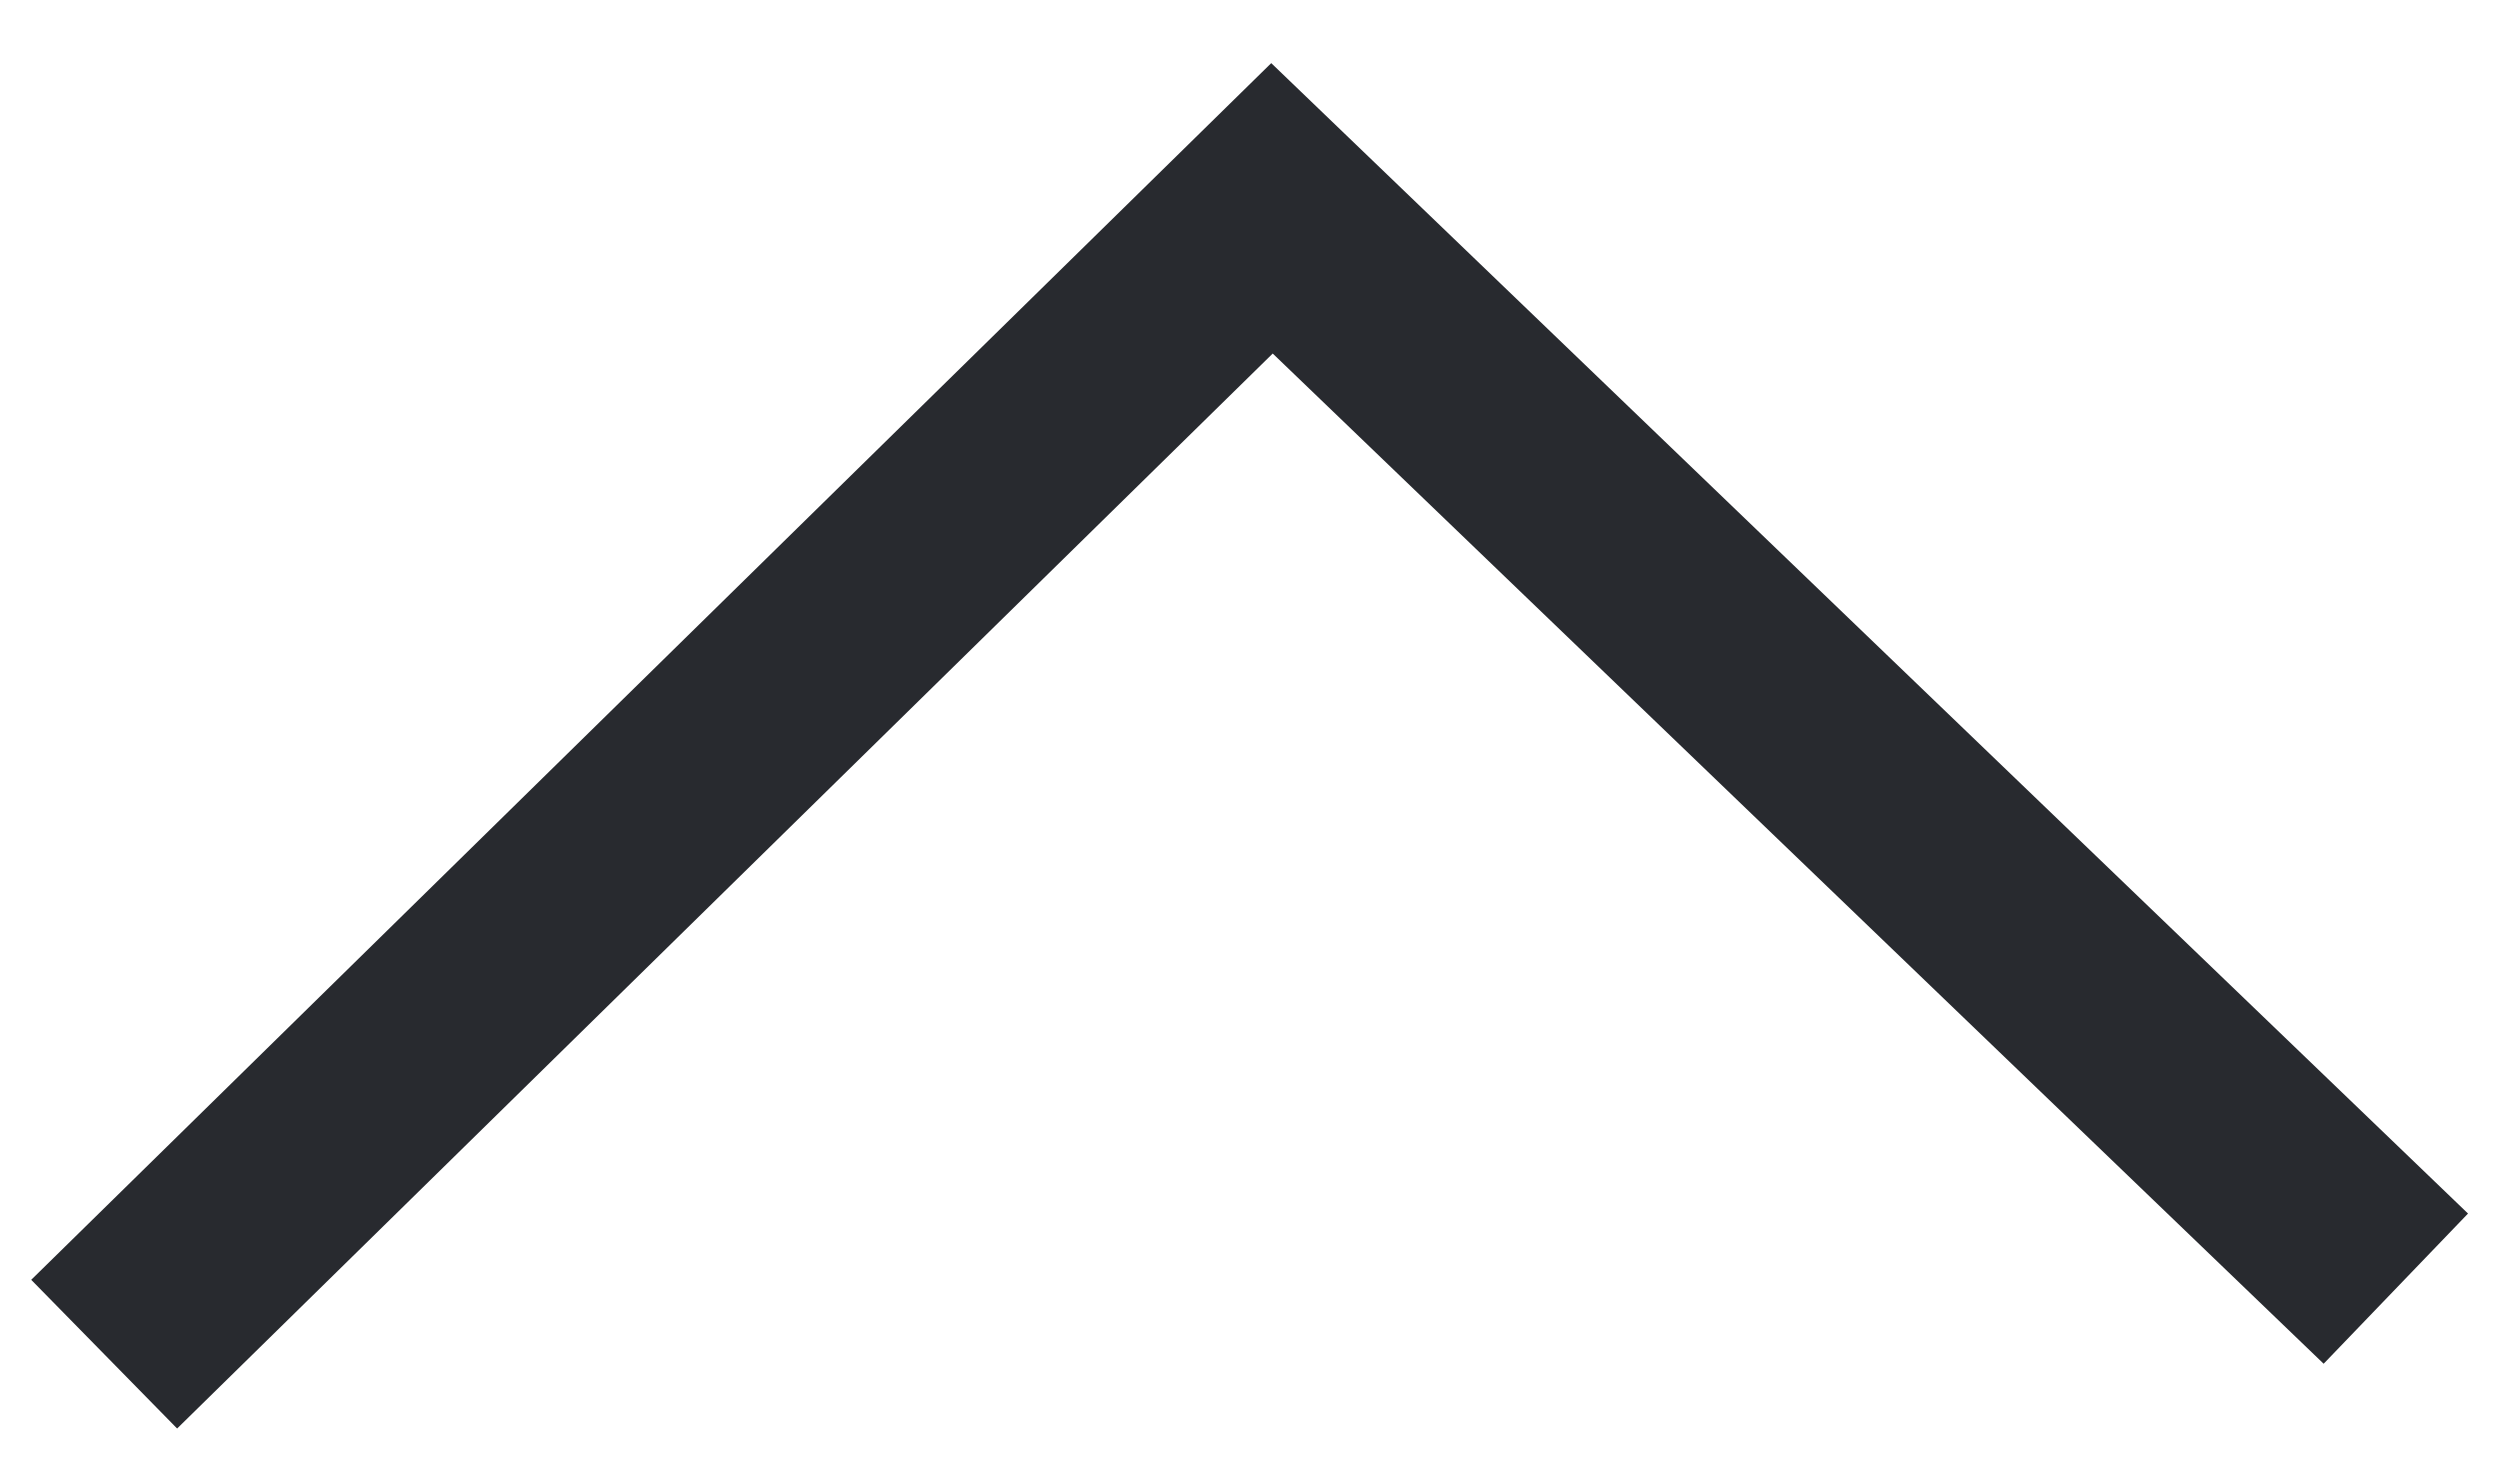 <?xml version="1.0" encoding="UTF-8"?> <svg xmlns="http://www.w3.org/2000/svg" width="24" height="14" viewBox="0 0 24 14" fill="none"> <path d="M23 12.371L12.211 2L1 13" stroke="#282A2F" stroke-width="2"></path> </svg> 